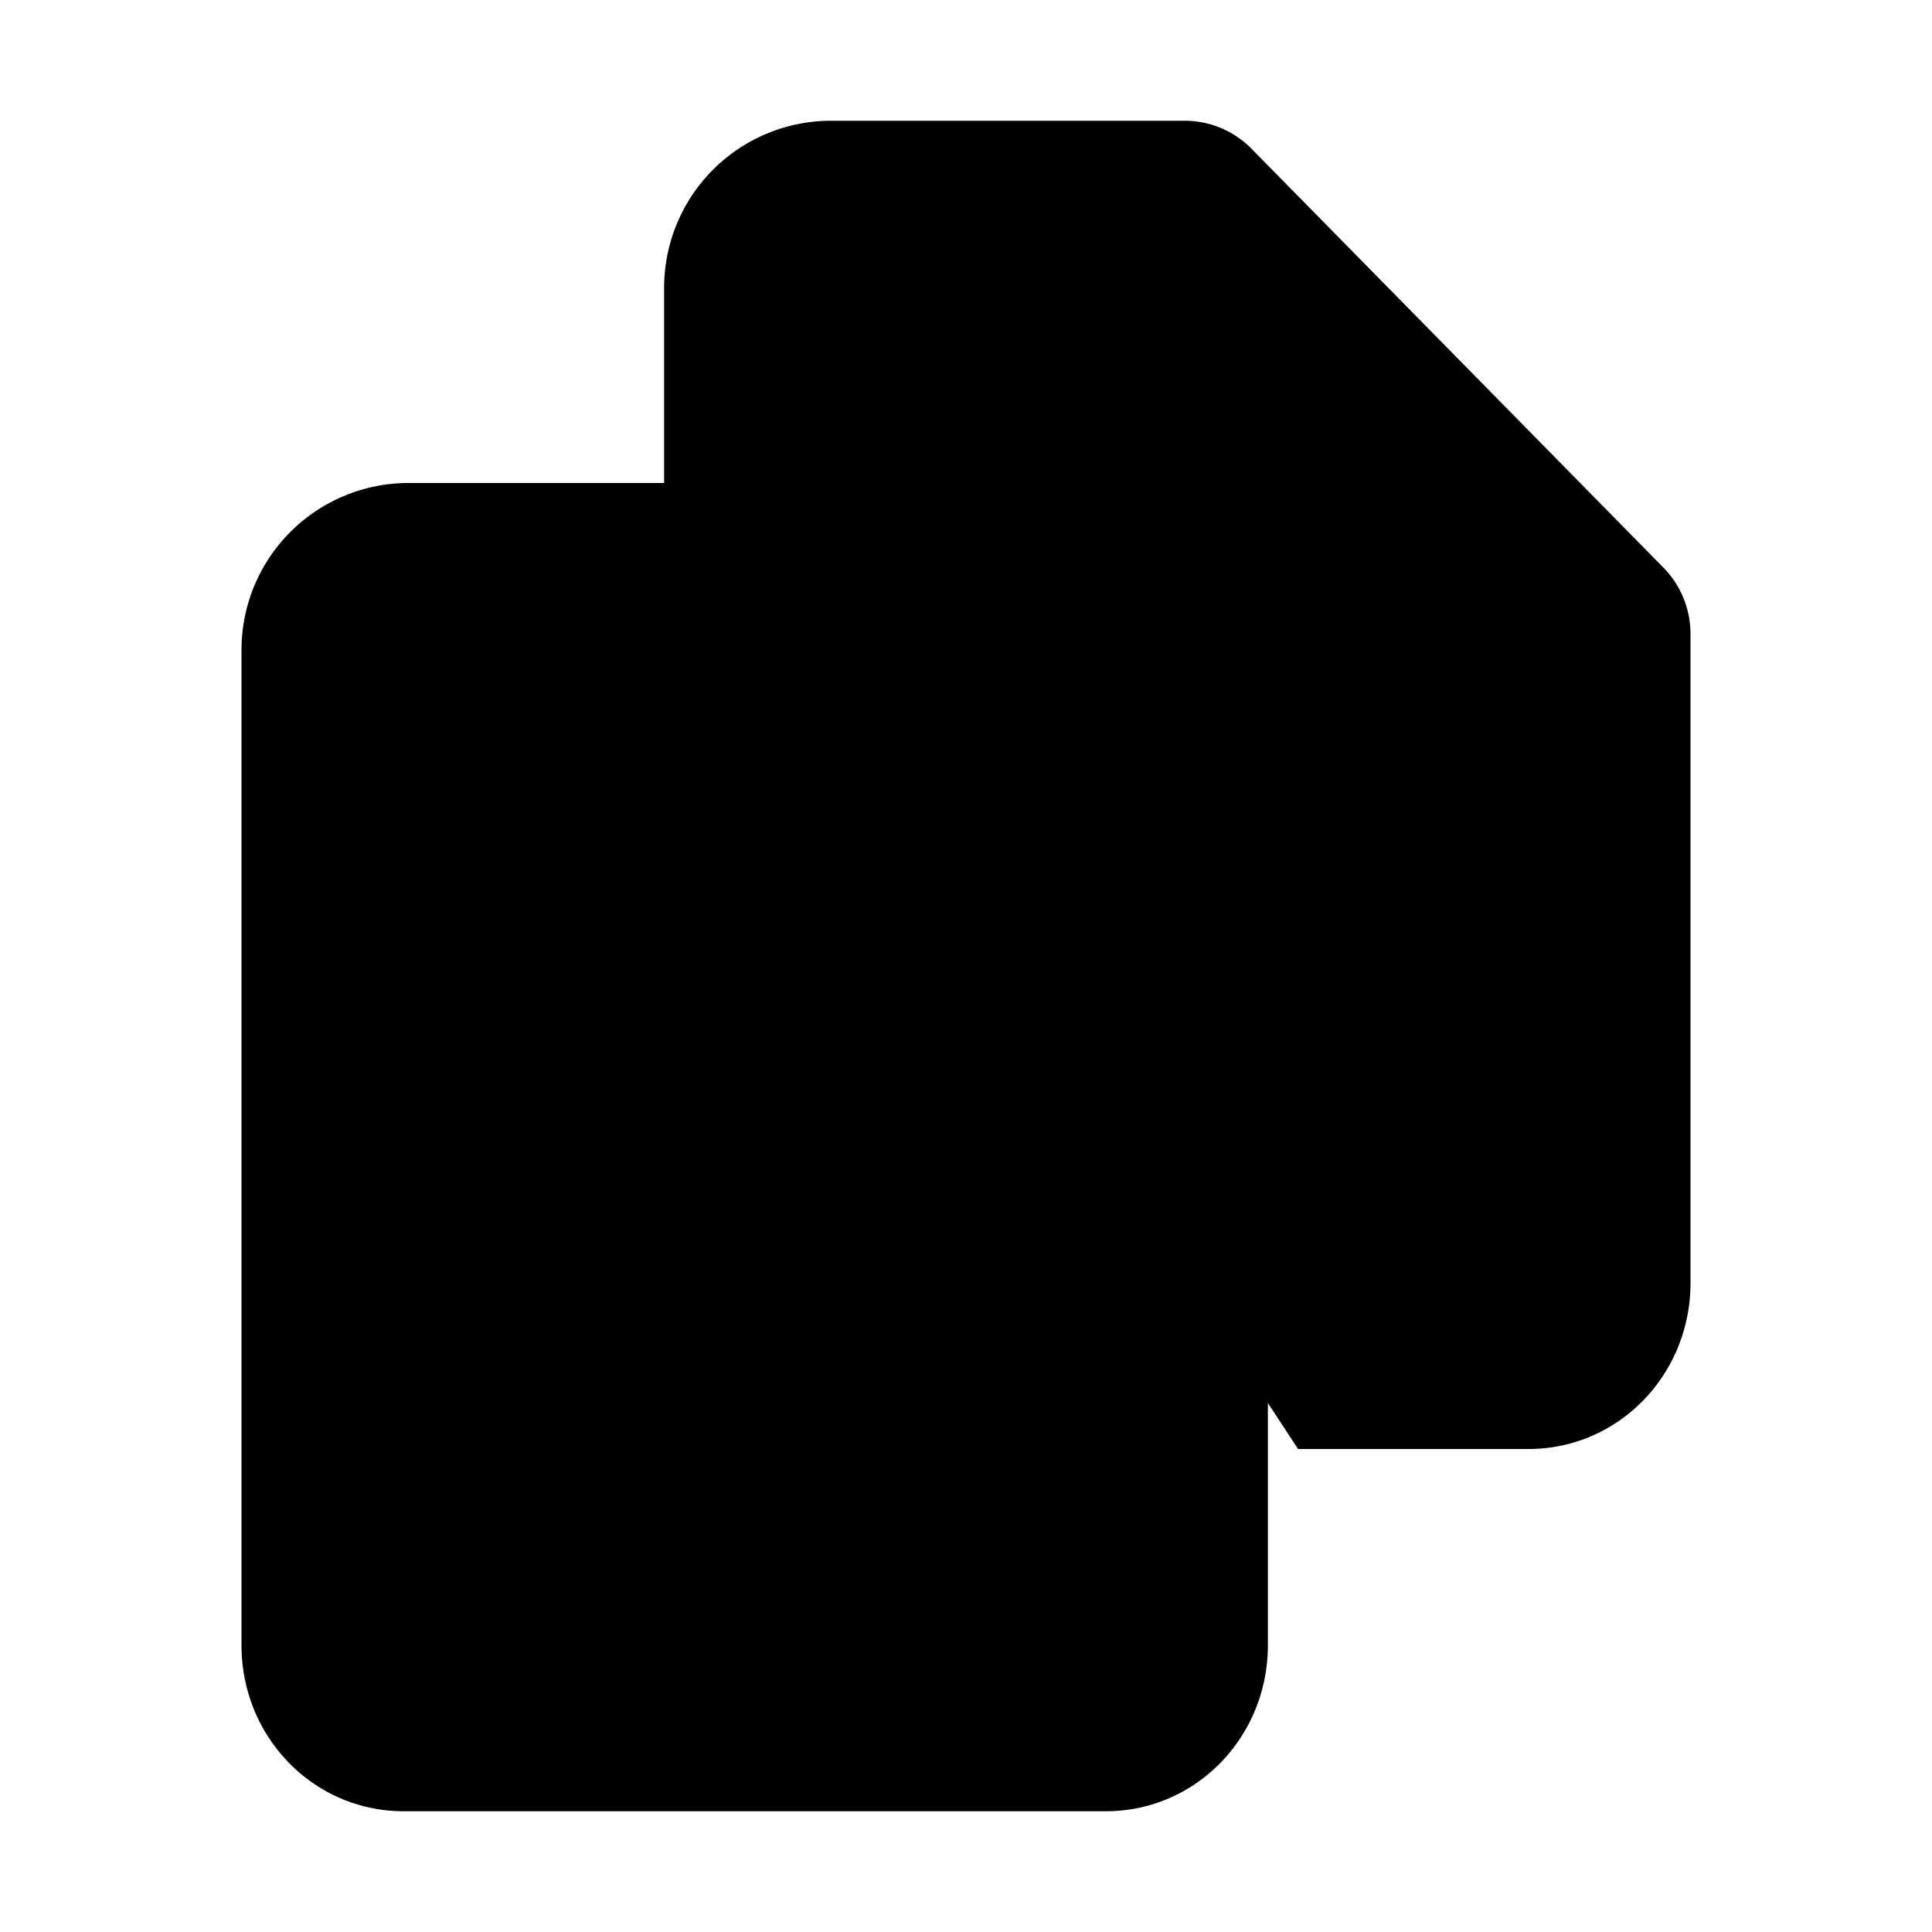 <svg xmlns="http://www.w3.org/2000/svg" viewBox="0 0 512 512" class="ionicon"><path d="M336 264.13V436c0 24.3-19.05 44-42.95 44H107c-23.95 0-43-19.7-43-44V172a44.26 44.26 0 0 1 44-44h94.12a24.55 24.55 0 0 1 17.49 7.36l109.15 111a25.4 25.4 0 0 1 7.24 17.77Z" stroke-linejoin="round" class="ionicon-fill-none ionicon-stroke-width"/><path d="M200 128v108a28.34 28.34 0 0 0 28 28h108" stroke-linecap="round" stroke-linejoin="round" class="ionicon-fill-none ionicon-stroke-width"/><path d="M176 128V76a44.26 44.26 0 0 1 44-44h94a24.83 24.83 0 0 1 17.61 7.36l109.15 111A25.1 25.1 0 0 1 448 168v172c0 24.3-19.05 44-42.95 44H344" stroke-linejoin="round" class="ionicon-fill-none ionicon-stroke-width"/><path d="M312 32v108a28.34 28.34 0 0 0 28 28h108" stroke-linecap="round" stroke-linejoin="round" class="ionicon-fill-none ionicon-stroke-width"/></svg>